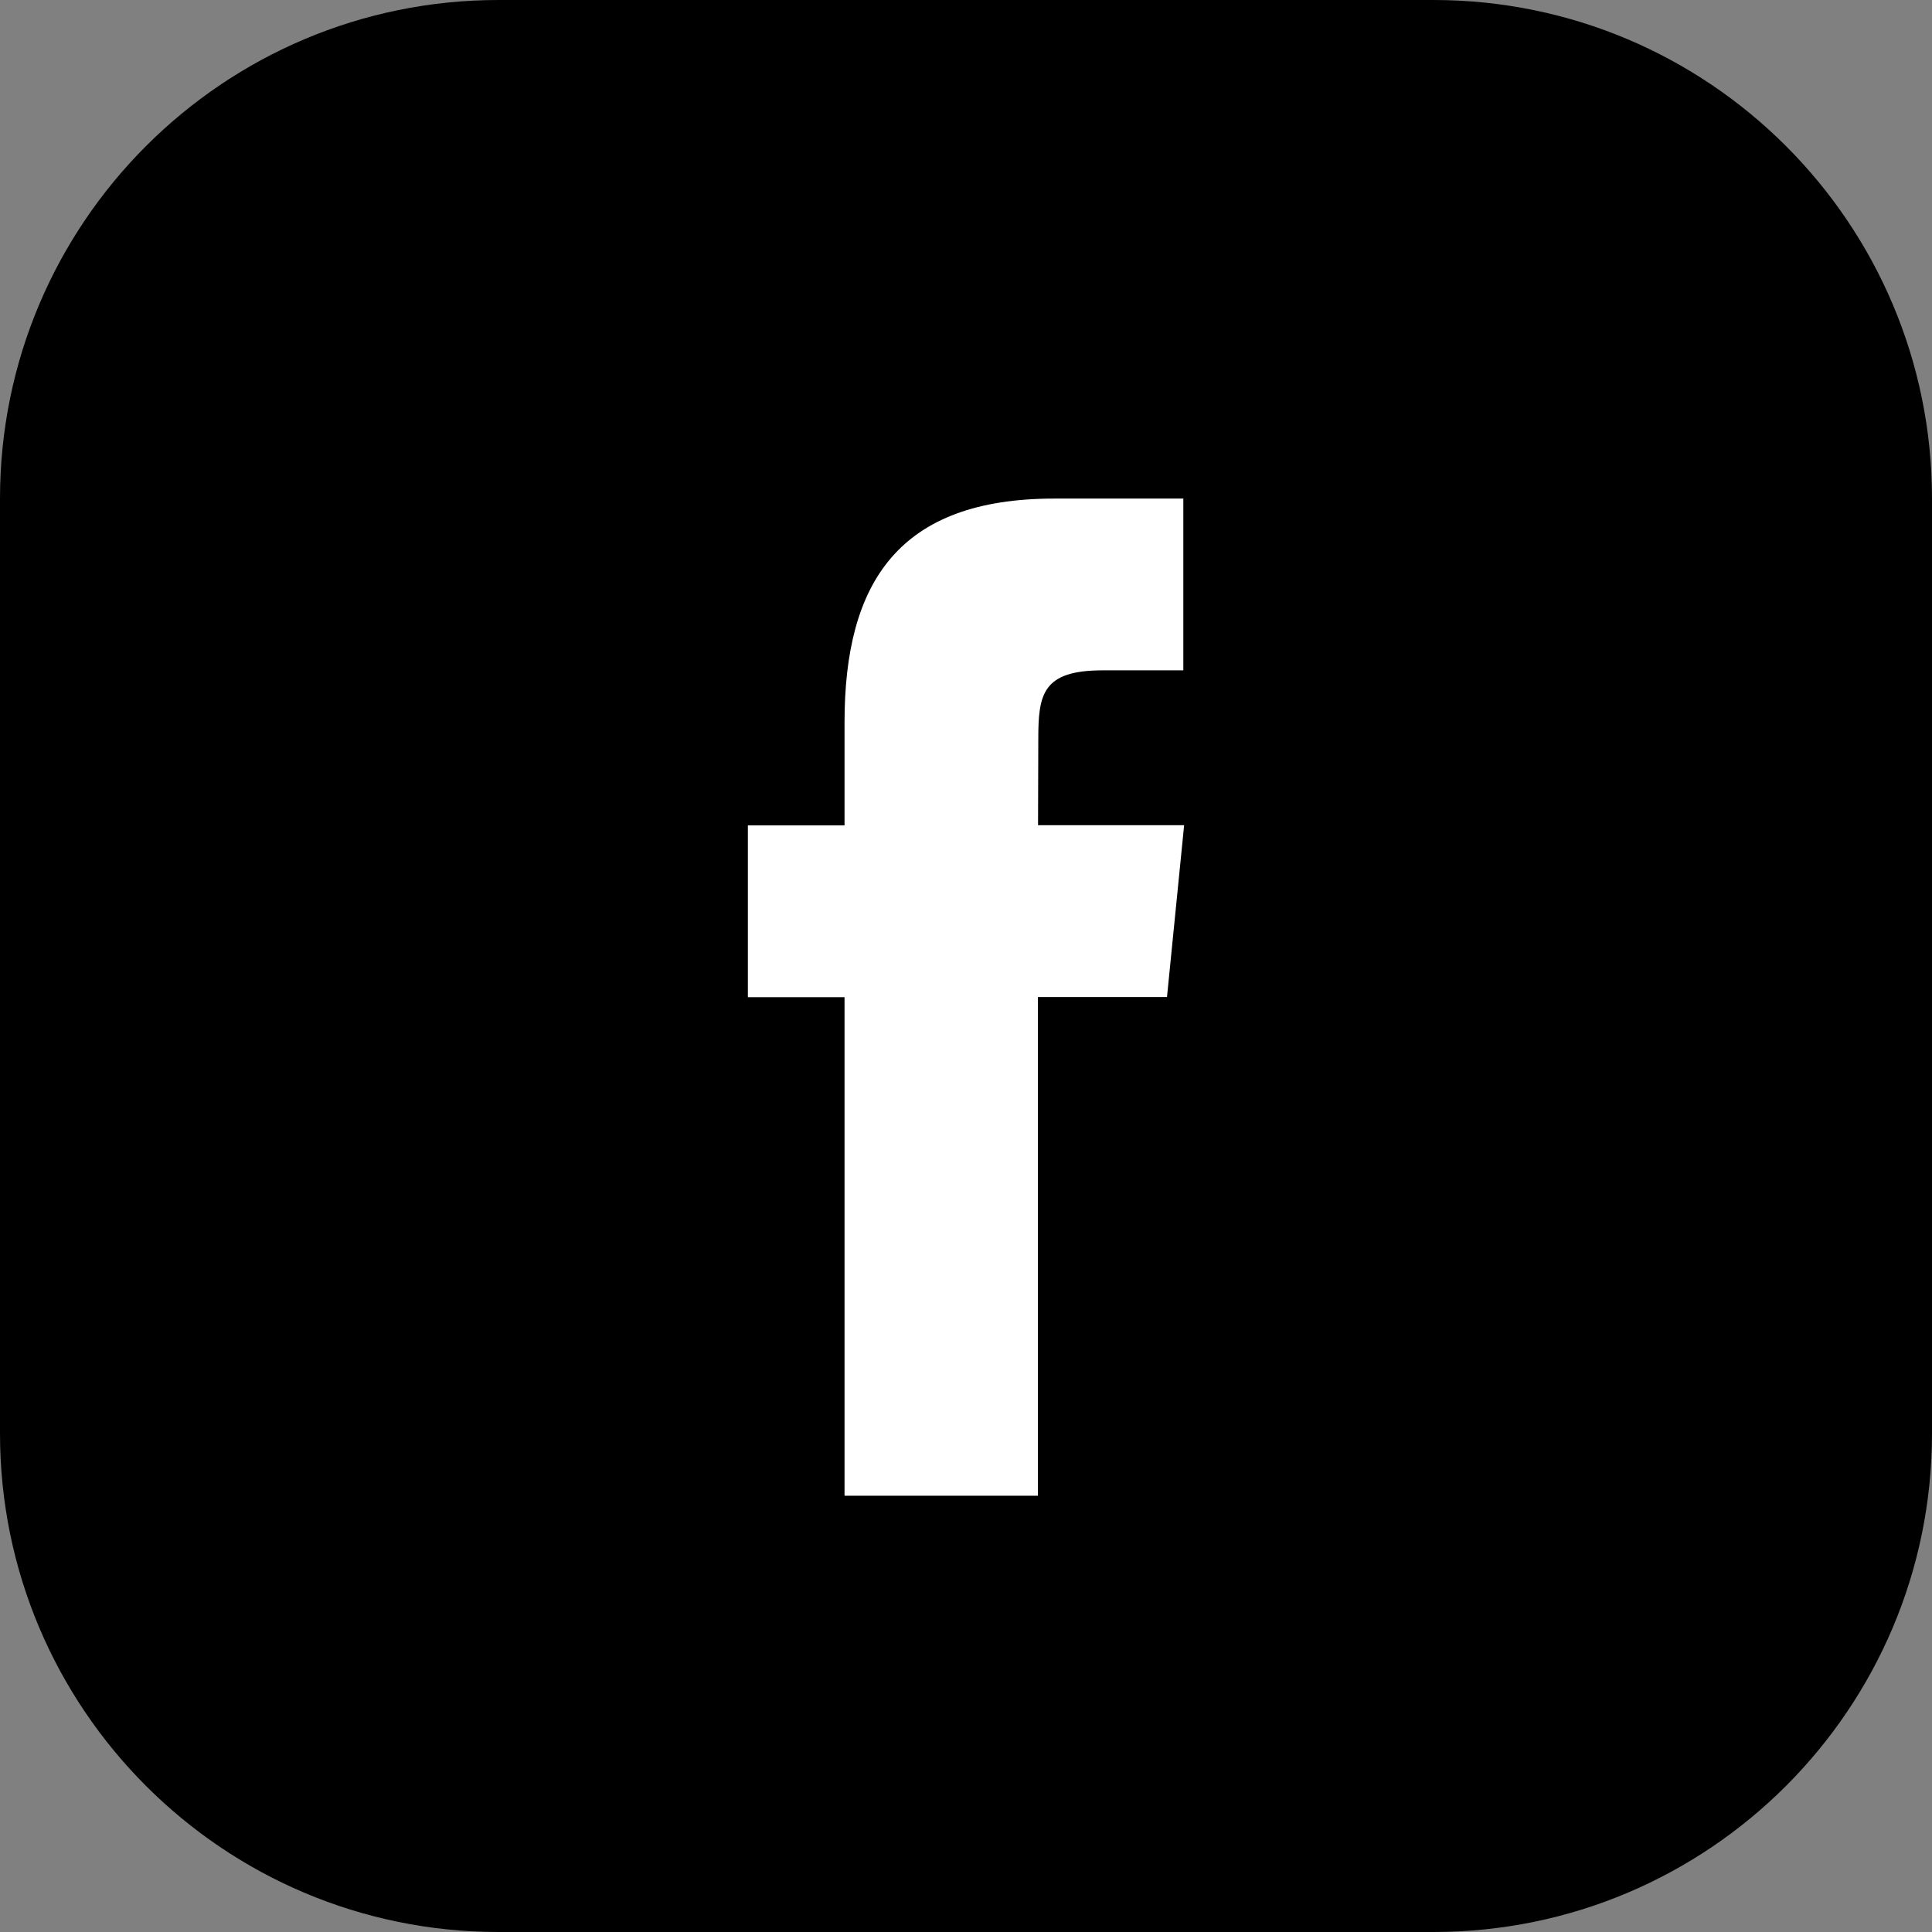 <svg width="31" height="31" viewBox="0 0 31 31" fill="none" xmlns="http://www.w3.org/2000/svg">
<rect x="0" y="0" width="31" height="31" fill="#808080" stroke="none"/>
<path d="M0 8C0 3.582 3.582 0 8 0H23C27.418 0 31 3.582 31 8V23C31 27.418 27.418 31 23 31H8C3.582 31 0 27.418 0 23V8Z" class="logo" fill="#000"/>
<path d="M16.654 24H13.551V16H12V13.244H13.551V11.589C13.551 9.338 14.426 8 16.915 8H18.987V10.756H17.693C16.724 10.756 16.66 11.142 16.66 11.861L16.656 13.241H19L18.725 15.998H16.654V23.998V24Z" class="bg" fill="#fff"/>
</svg>